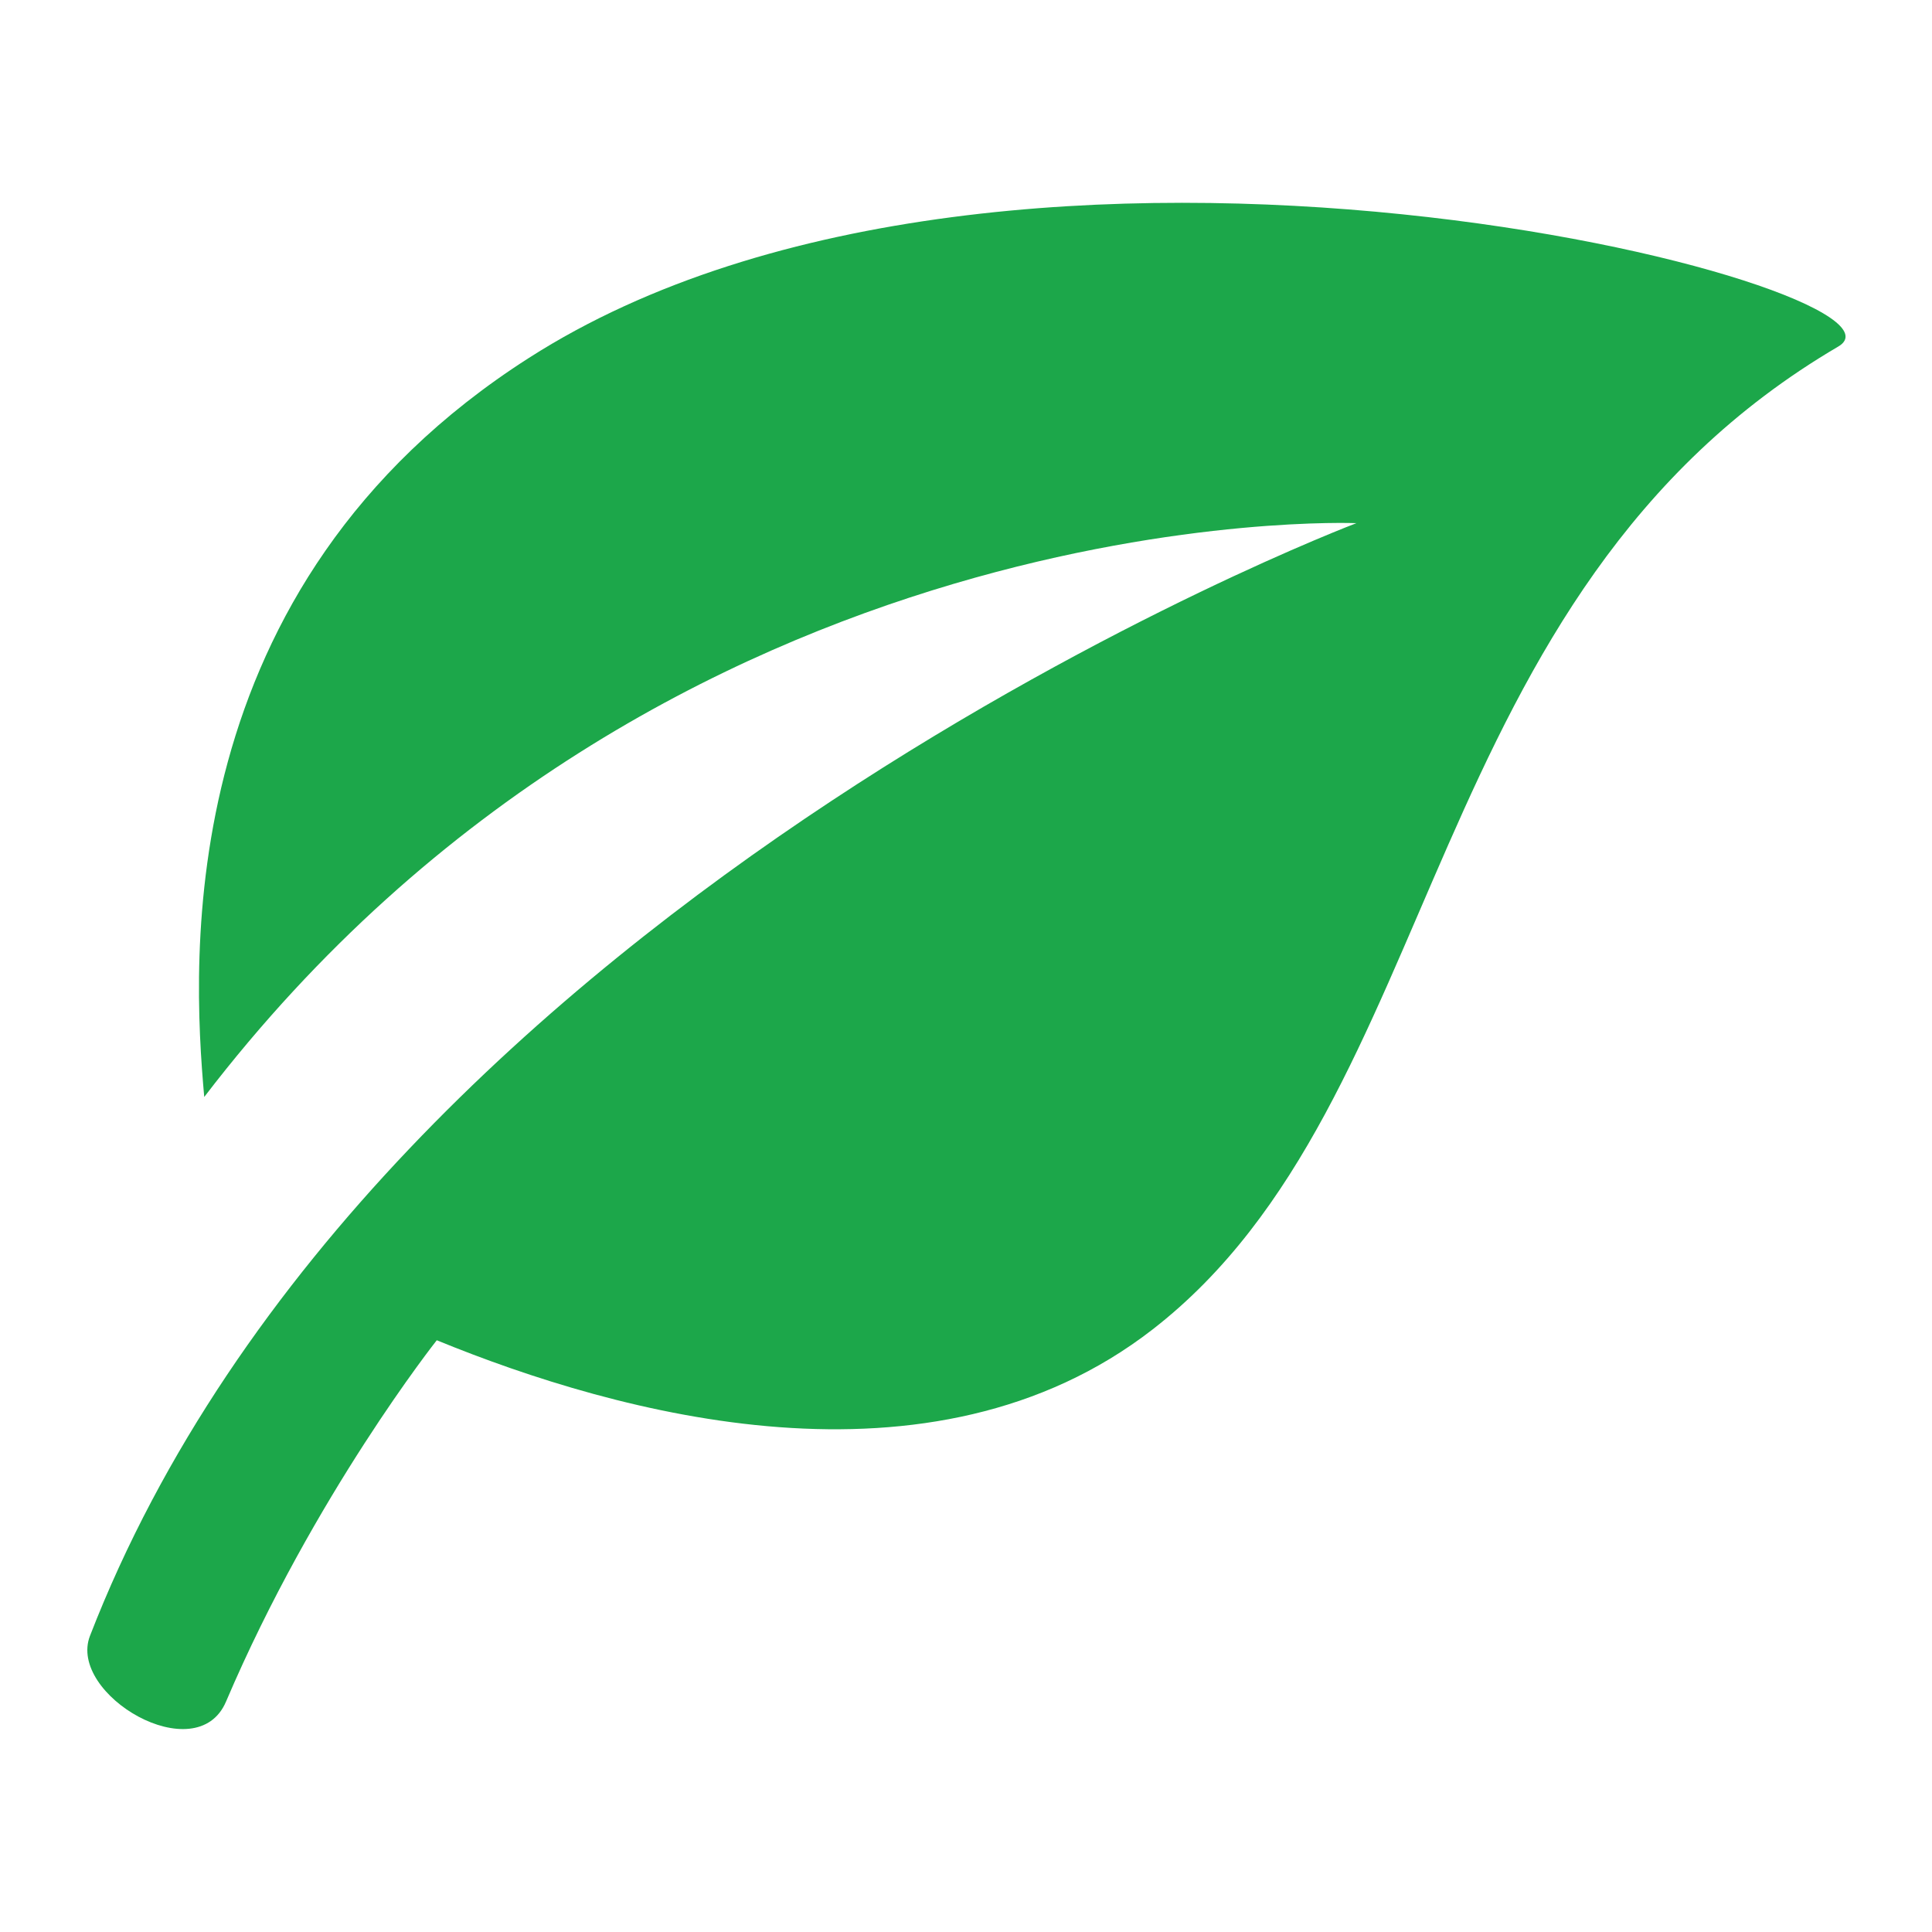 <svg width="14" height="14" viewBox="0 0 14 14" fill="none" xmlns="http://www.w3.org/2000/svg">
<path d="M13.321 2.511C10.271 4.3 10.49 7.975 8.353 9.633C6.746 10.881 4.477 10.249 3.165 9.712C3.165 9.712 2.276 10.834 1.638 12.33C1.425 12.832 0.488 12.279 0.652 11.854C2.737 6.475 9.829 3.791 9.829 3.791C9.829 3.791 4.825 3.579 1.48 7.949C1.391 6.951 1.242 4.25 3.832 2.594C7.343 0.346 14.033 2.093 13.321 2.511Z" fill="#1CA74A"/>
</svg>

